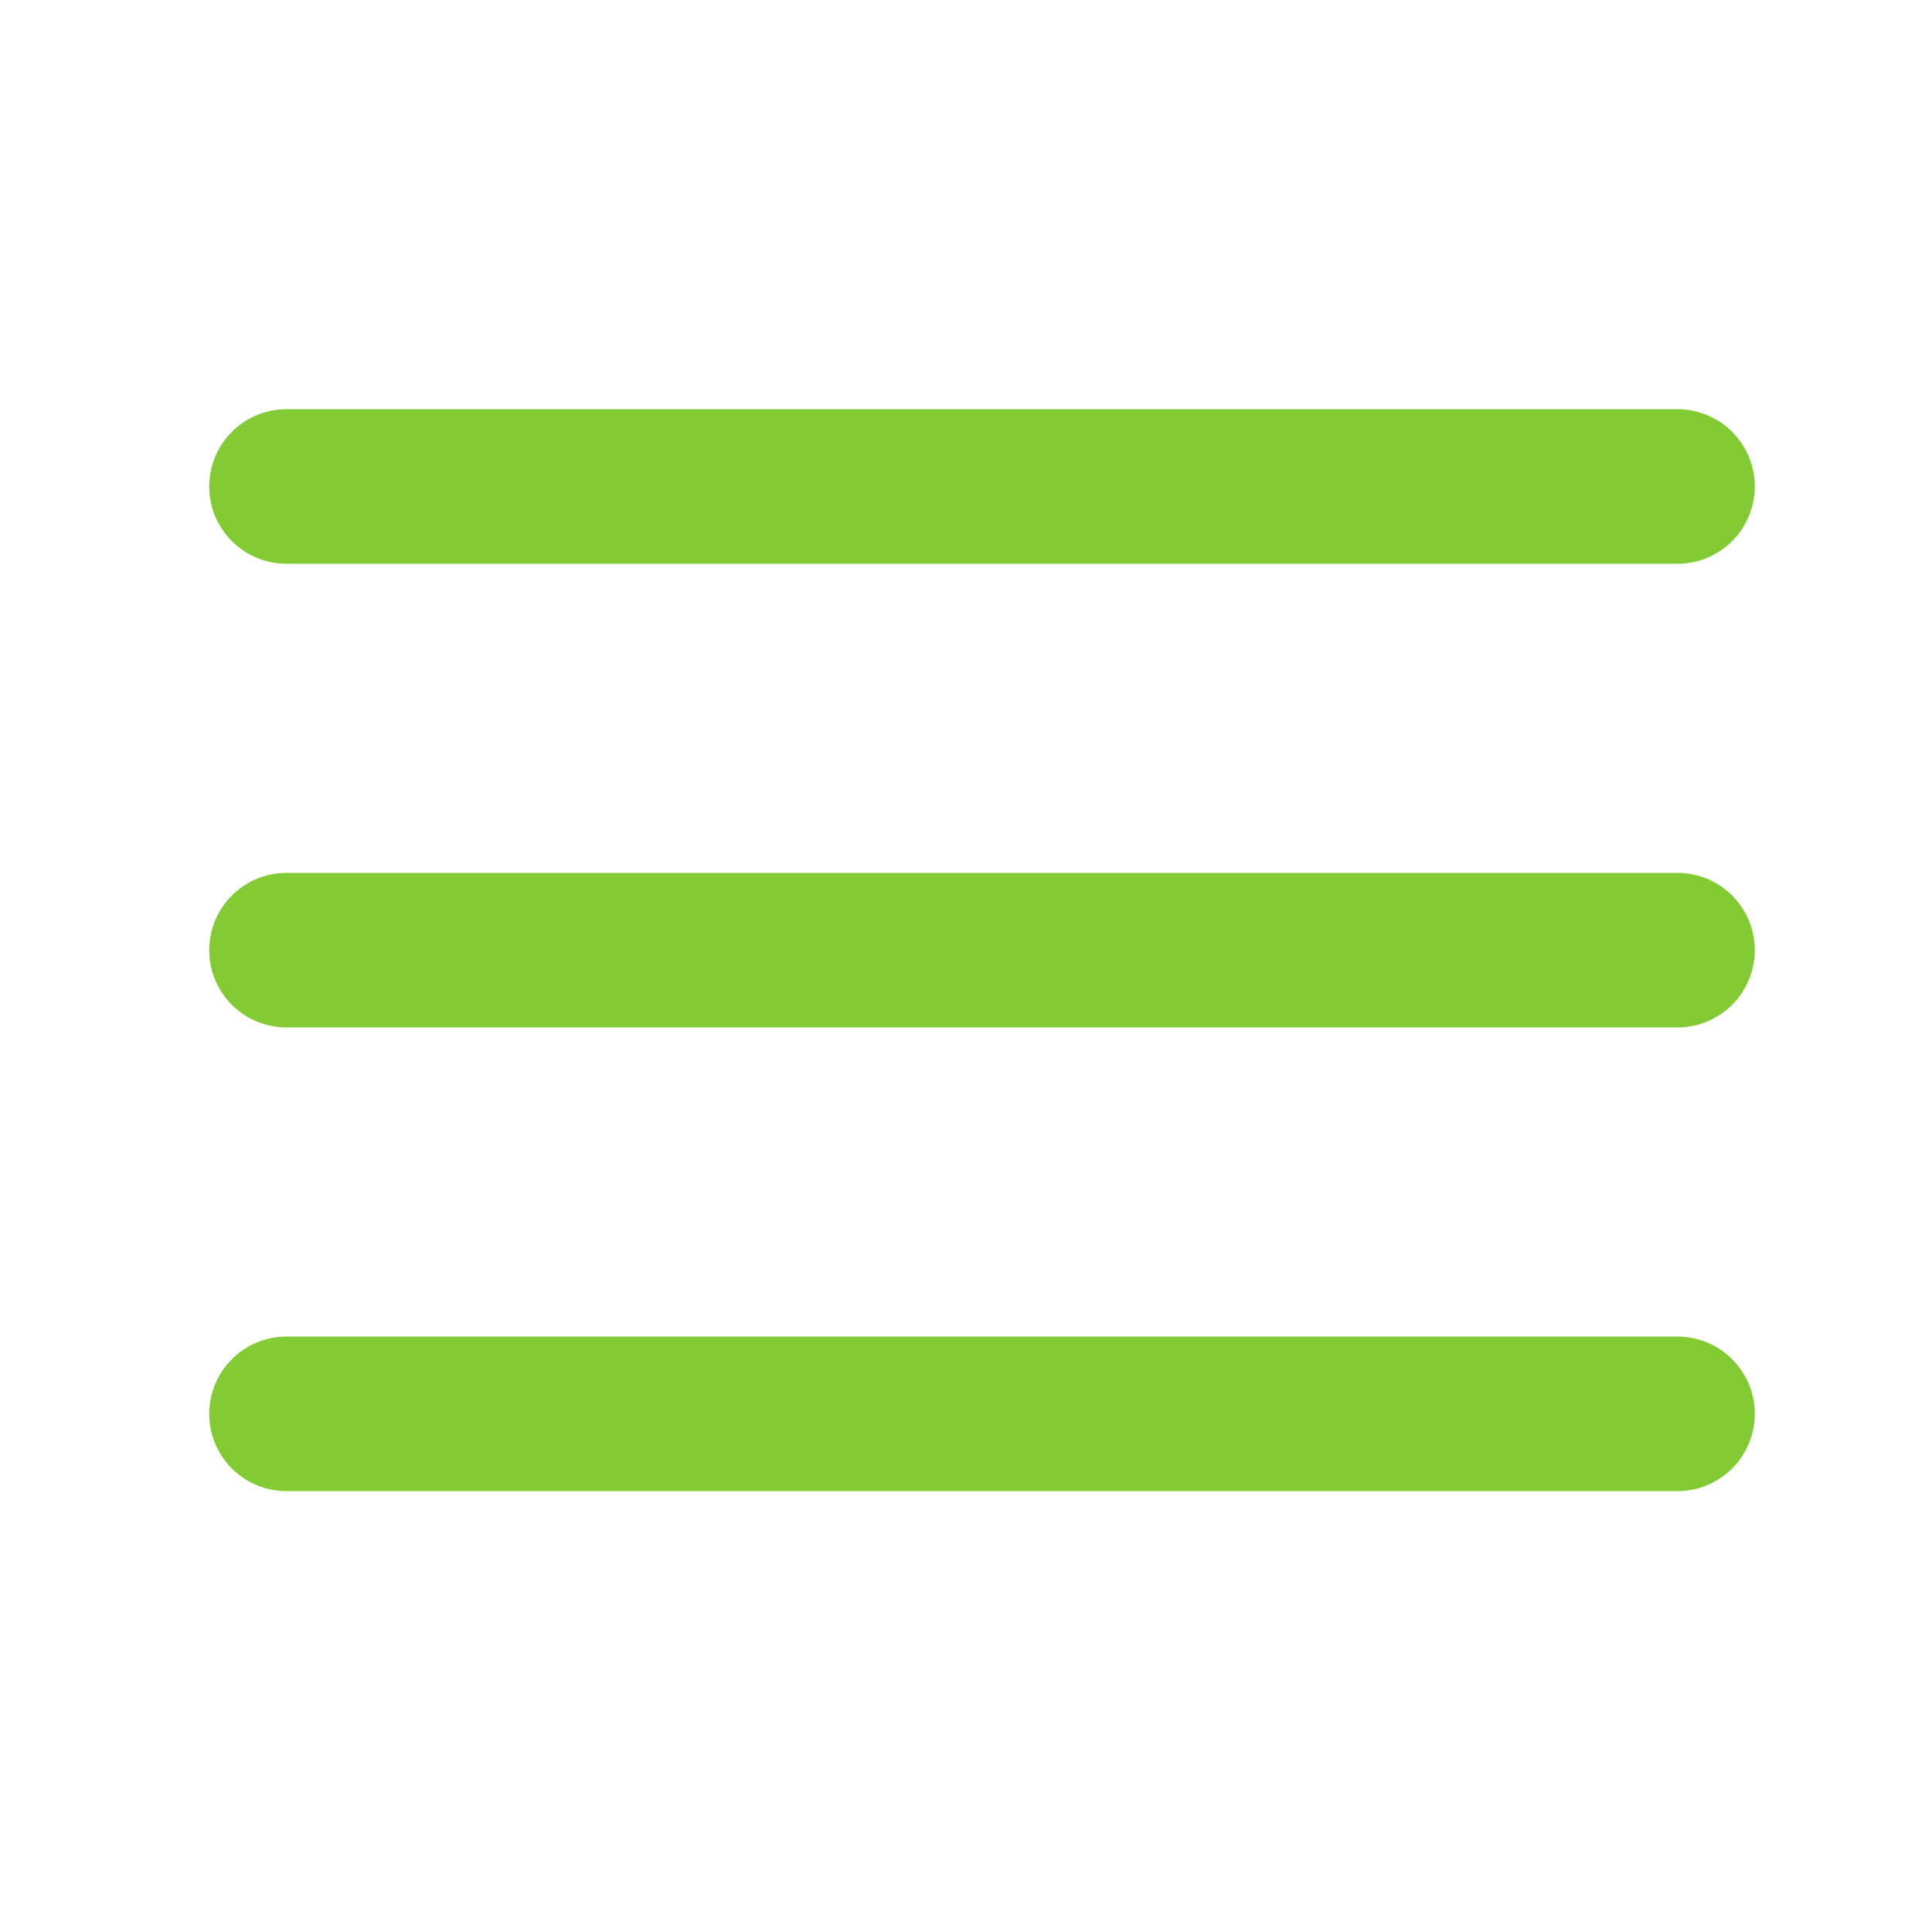 <svg width="25" height="25" viewBox="0 0 25 25" fill="none" xmlns="http://www.w3.org/2000/svg">
<path d="M3.707 12.295H21.707M3.707 6.295H21.707M3.707 18.295H21.707" stroke="#83CB34" stroke-width="2" stroke-linecap="round" stroke-linejoin="round"/>
</svg>
